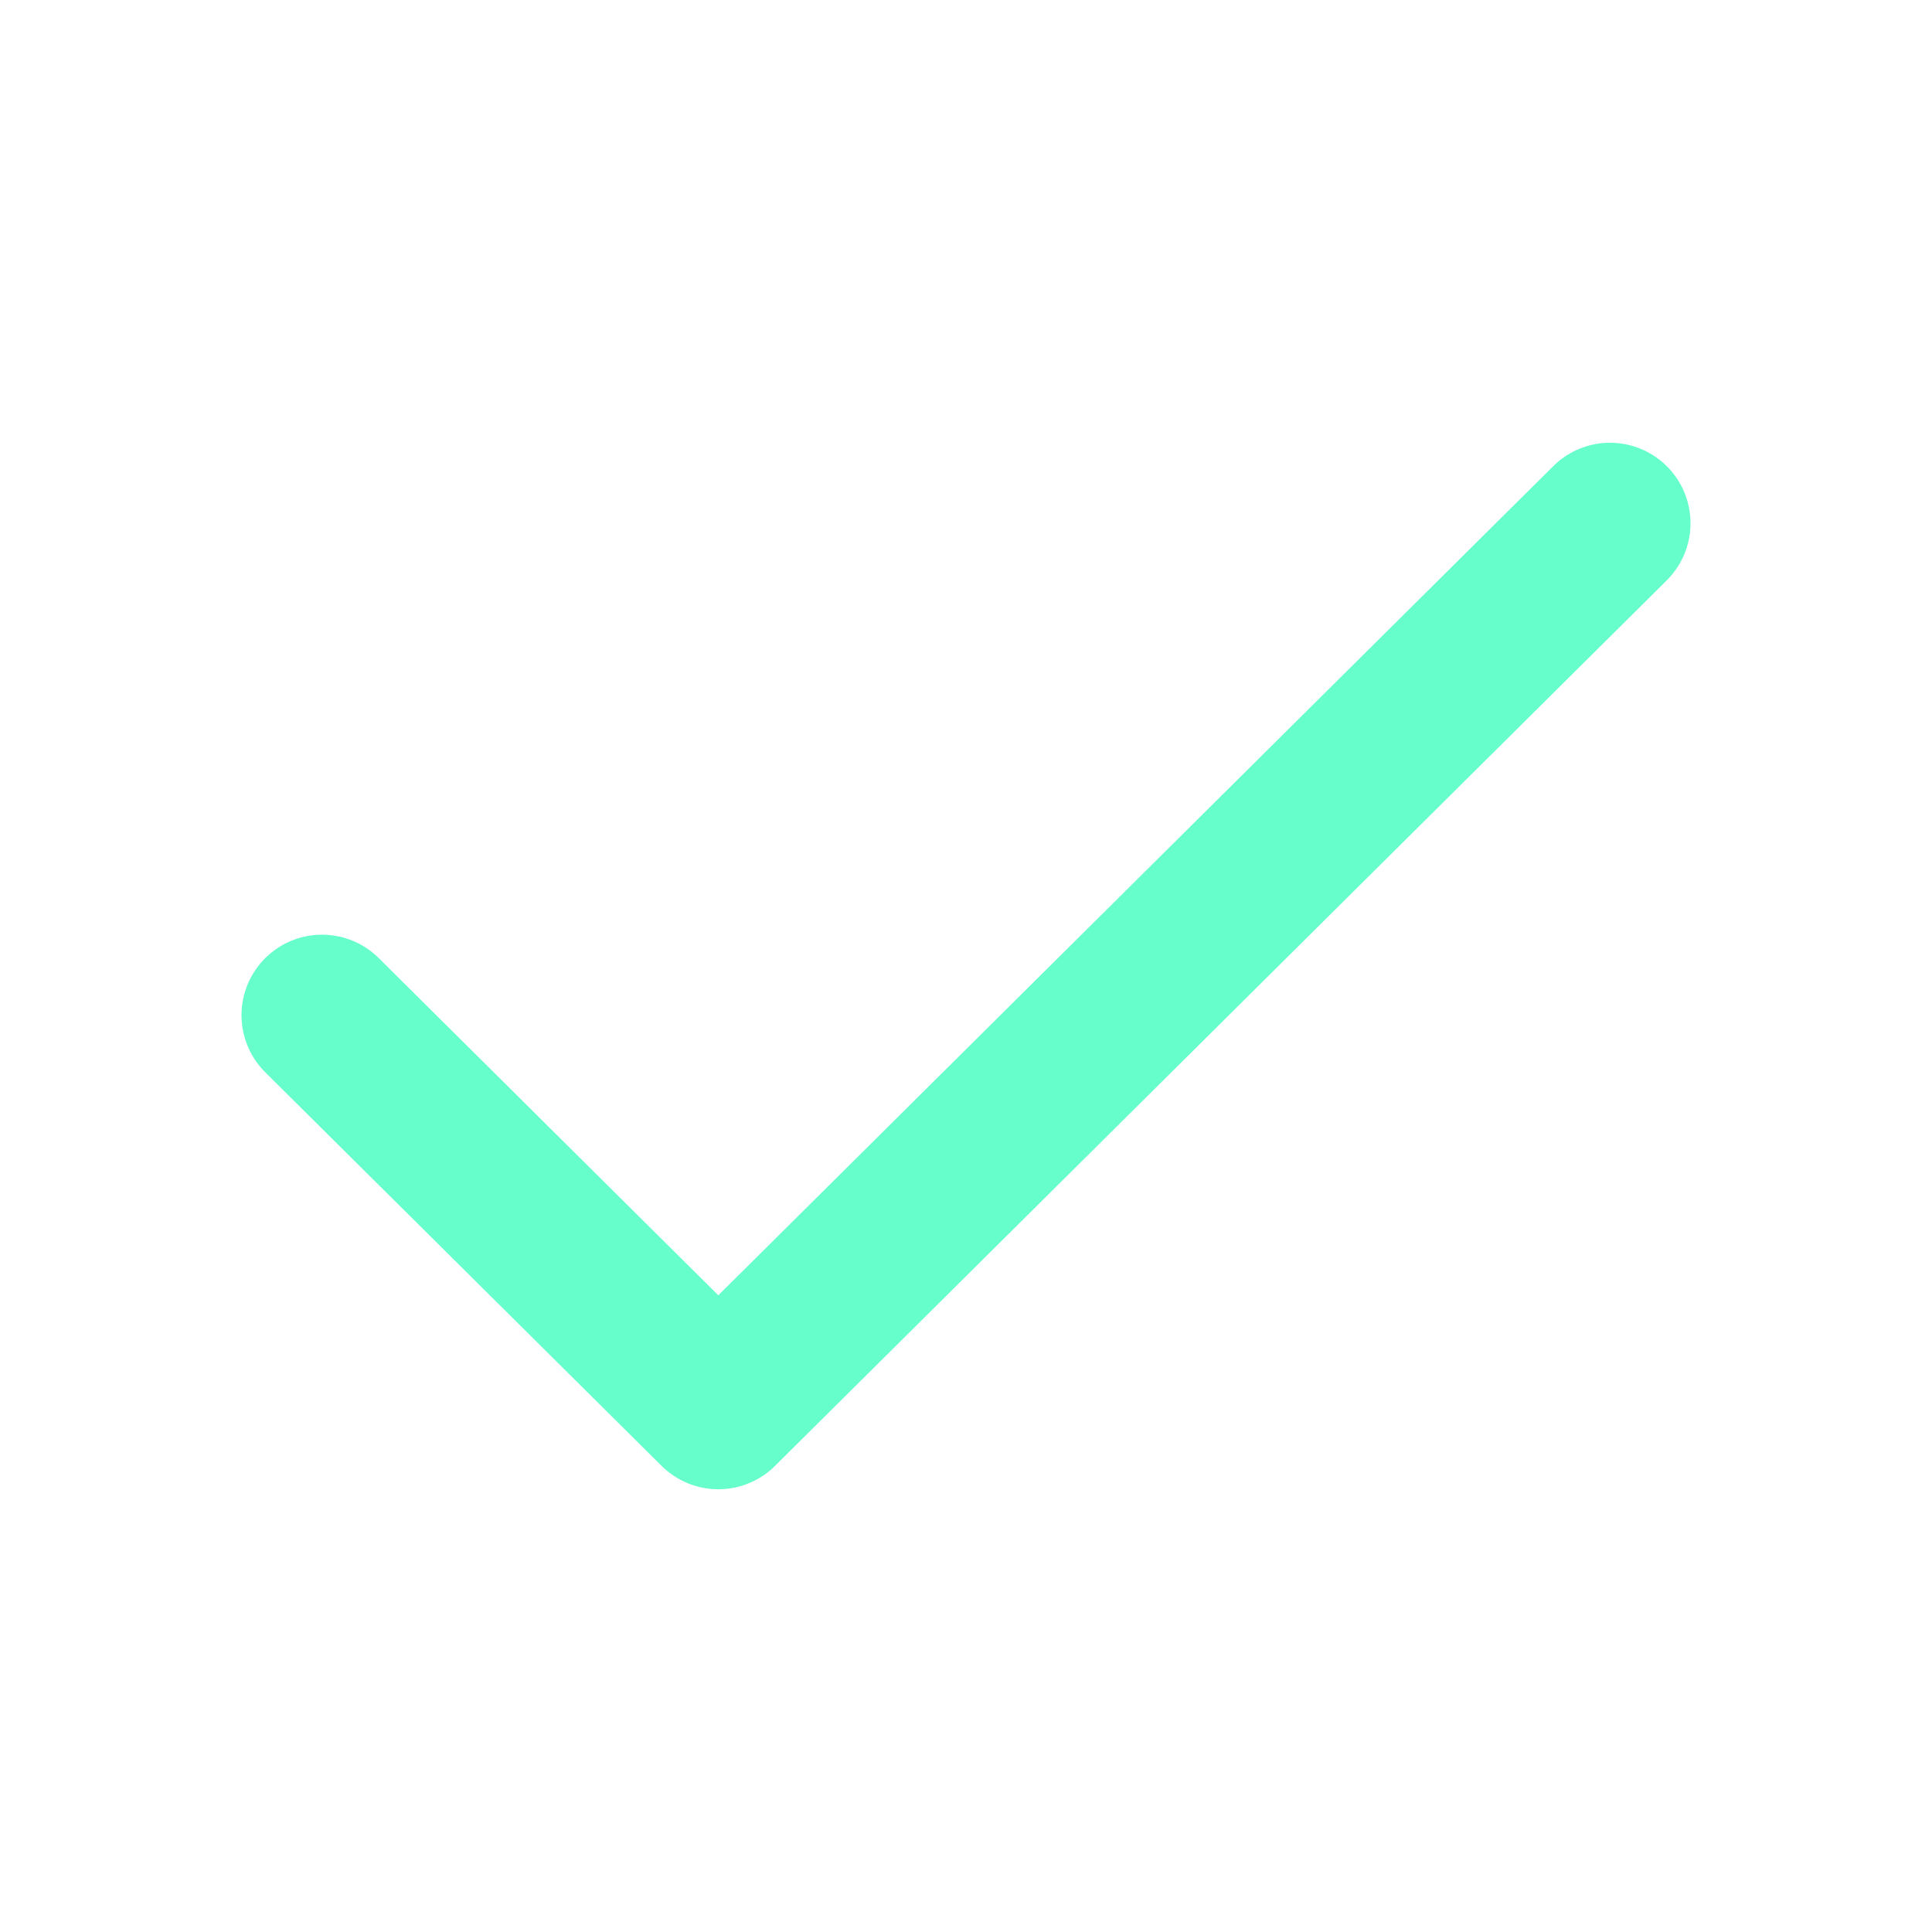 <?xml version="1.0" encoding="UTF-8"?> <svg xmlns="http://www.w3.org/2000/svg" width="800" height="800" viewBox="0 0 800 800" fill="none"><path d="M133.333 420.37L297.436 583.333L666.666 216.667" stroke="#66FFCC" stroke-width="66.667" stroke-linecap="round" stroke-linejoin="round"></path></svg> 